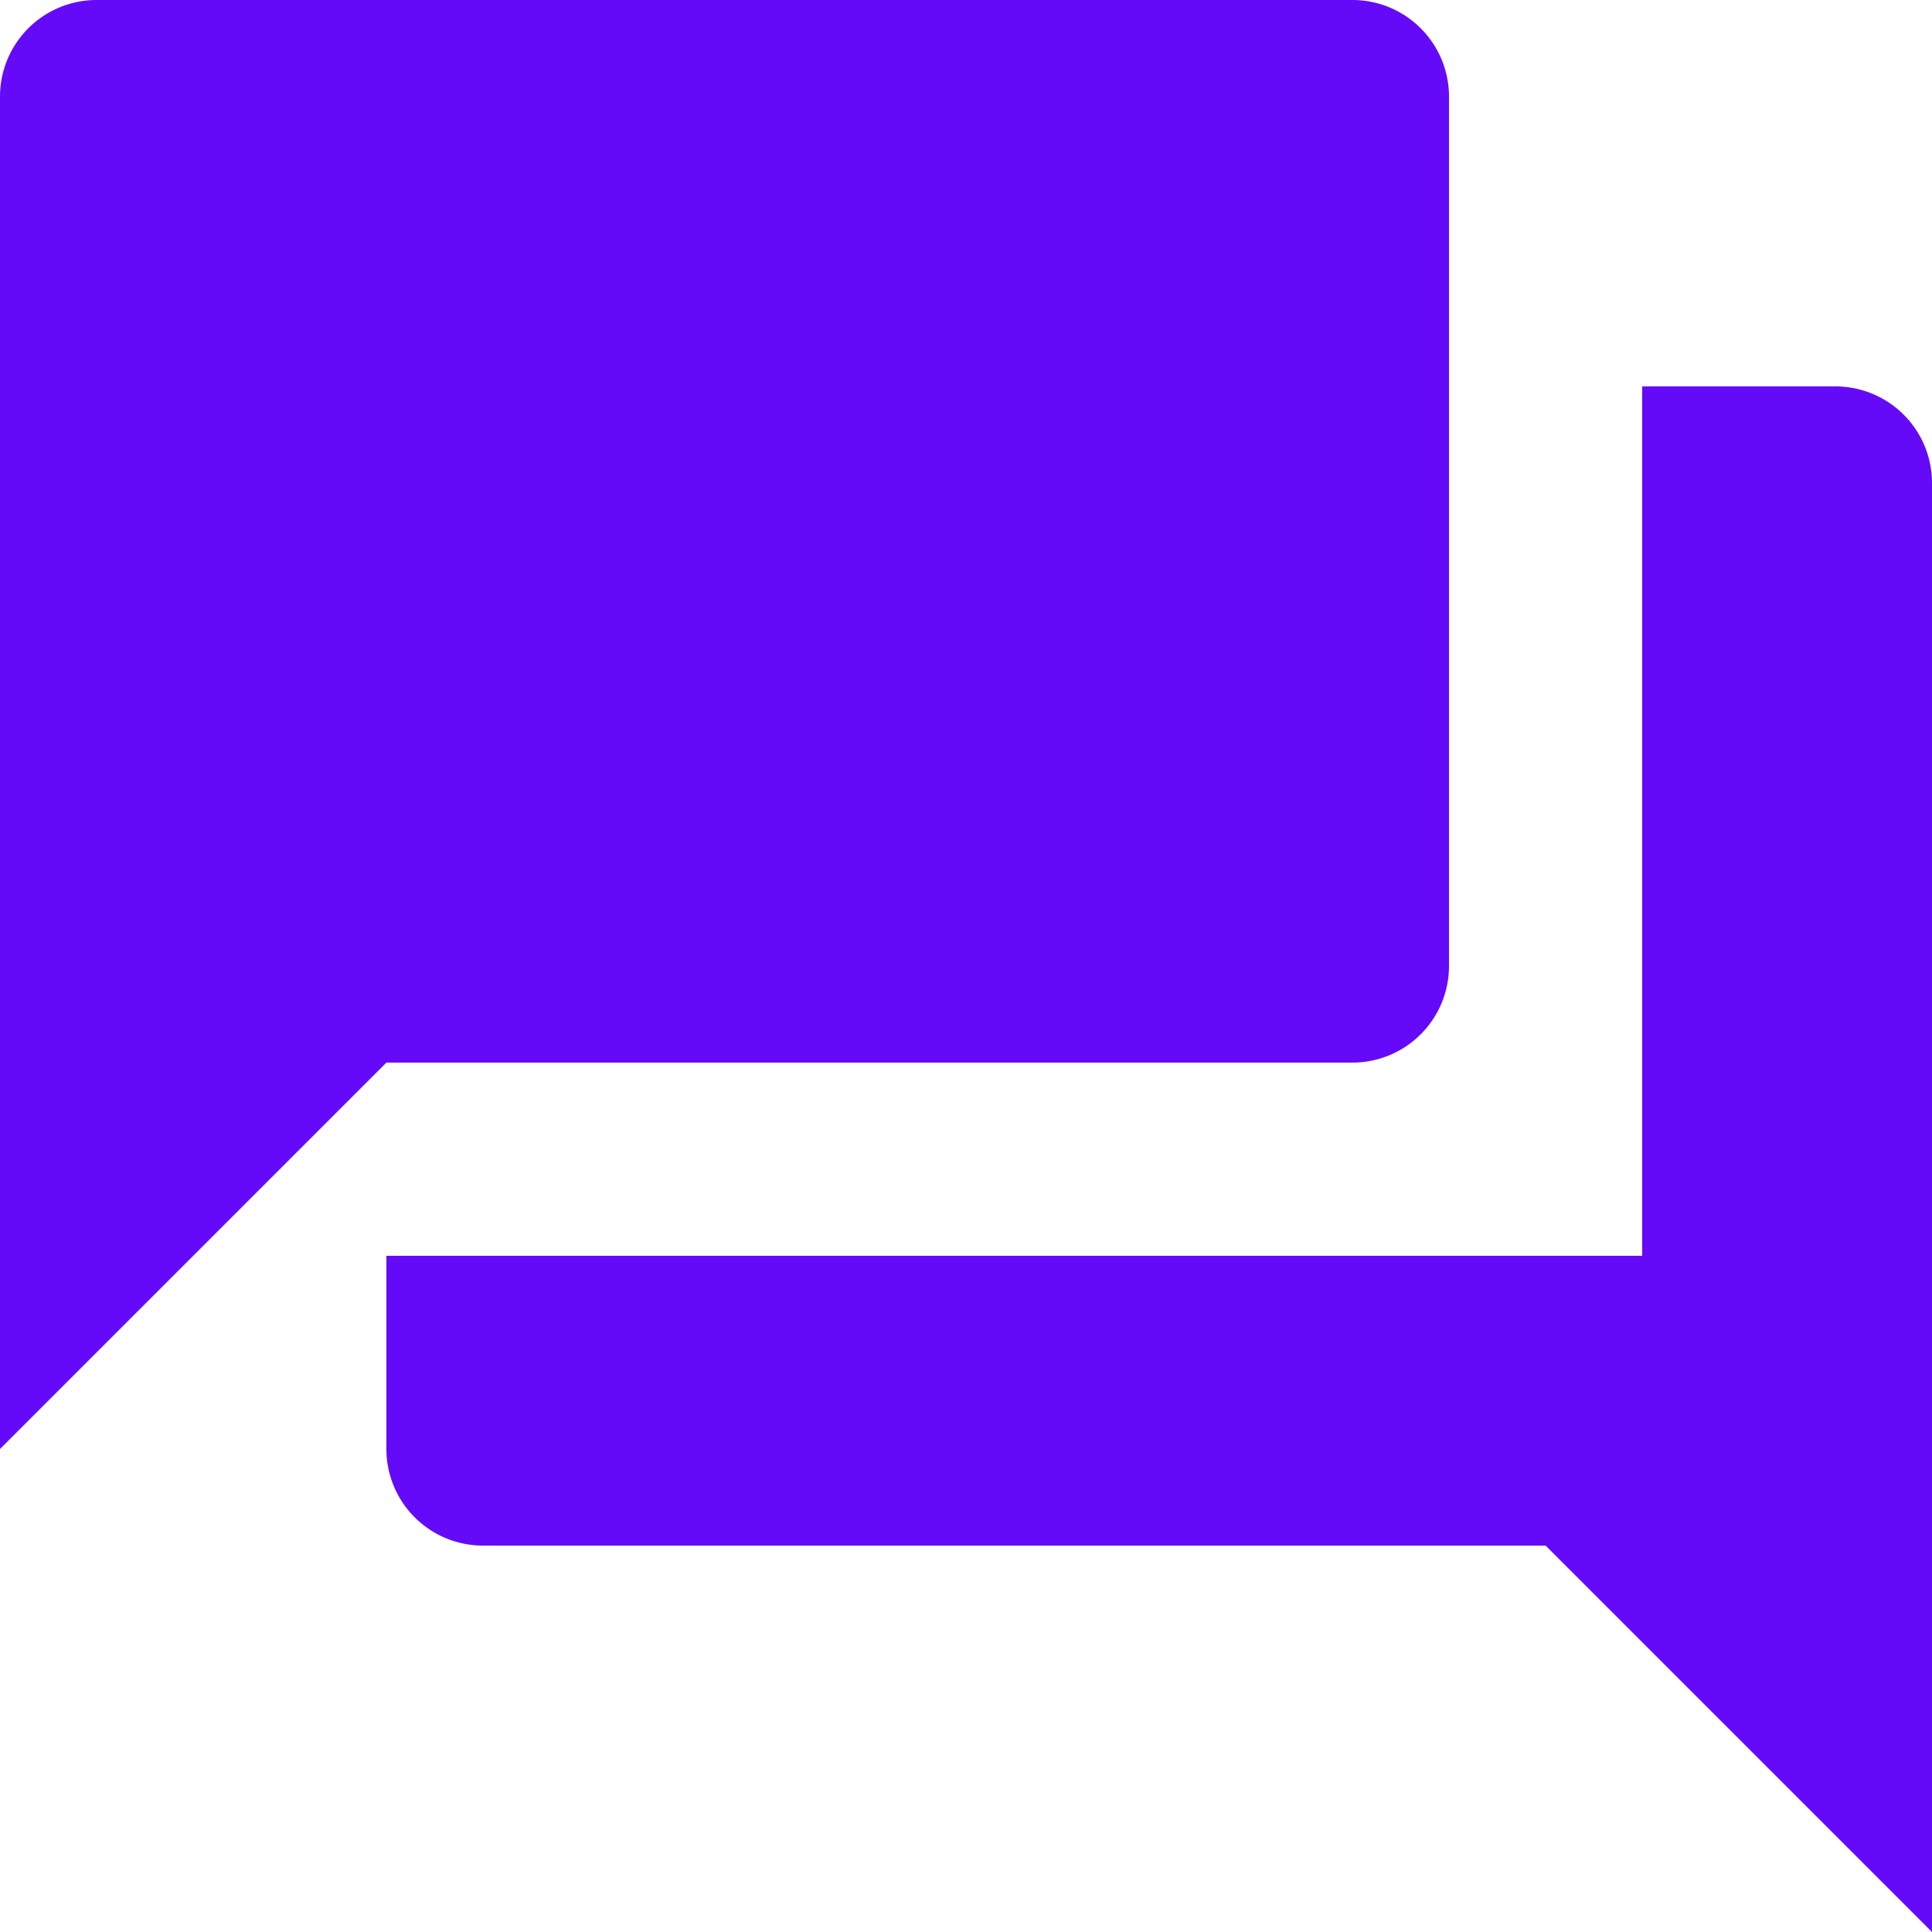 <svg xmlns="http://www.w3.org/2000/svg" viewBox="0 0 30 30"><defs><style>.cls-1{fill:#640af8;}</style></defs><g id="Layer_2" data-name="Layer 2"><g id="Layer_1-2" data-name="Layer 1"><path id="Icon_material-forum" data-name="Icon material-forum" class="cls-1" d="M28.5,6h-3V19.5H6v3A1.5,1.5,0,0,0,7.5,24H24l6,6V7.5A1.5,1.5,0,0,0,28.5,6Zm-6,9V1.5A1.5,1.5,0,0,0,21,0H1.5A1.5,1.5,0,0,0,0,1.5v21l6-6H21A1.5,1.5,0,0,0,22.5,15Z"/></g></g></svg>